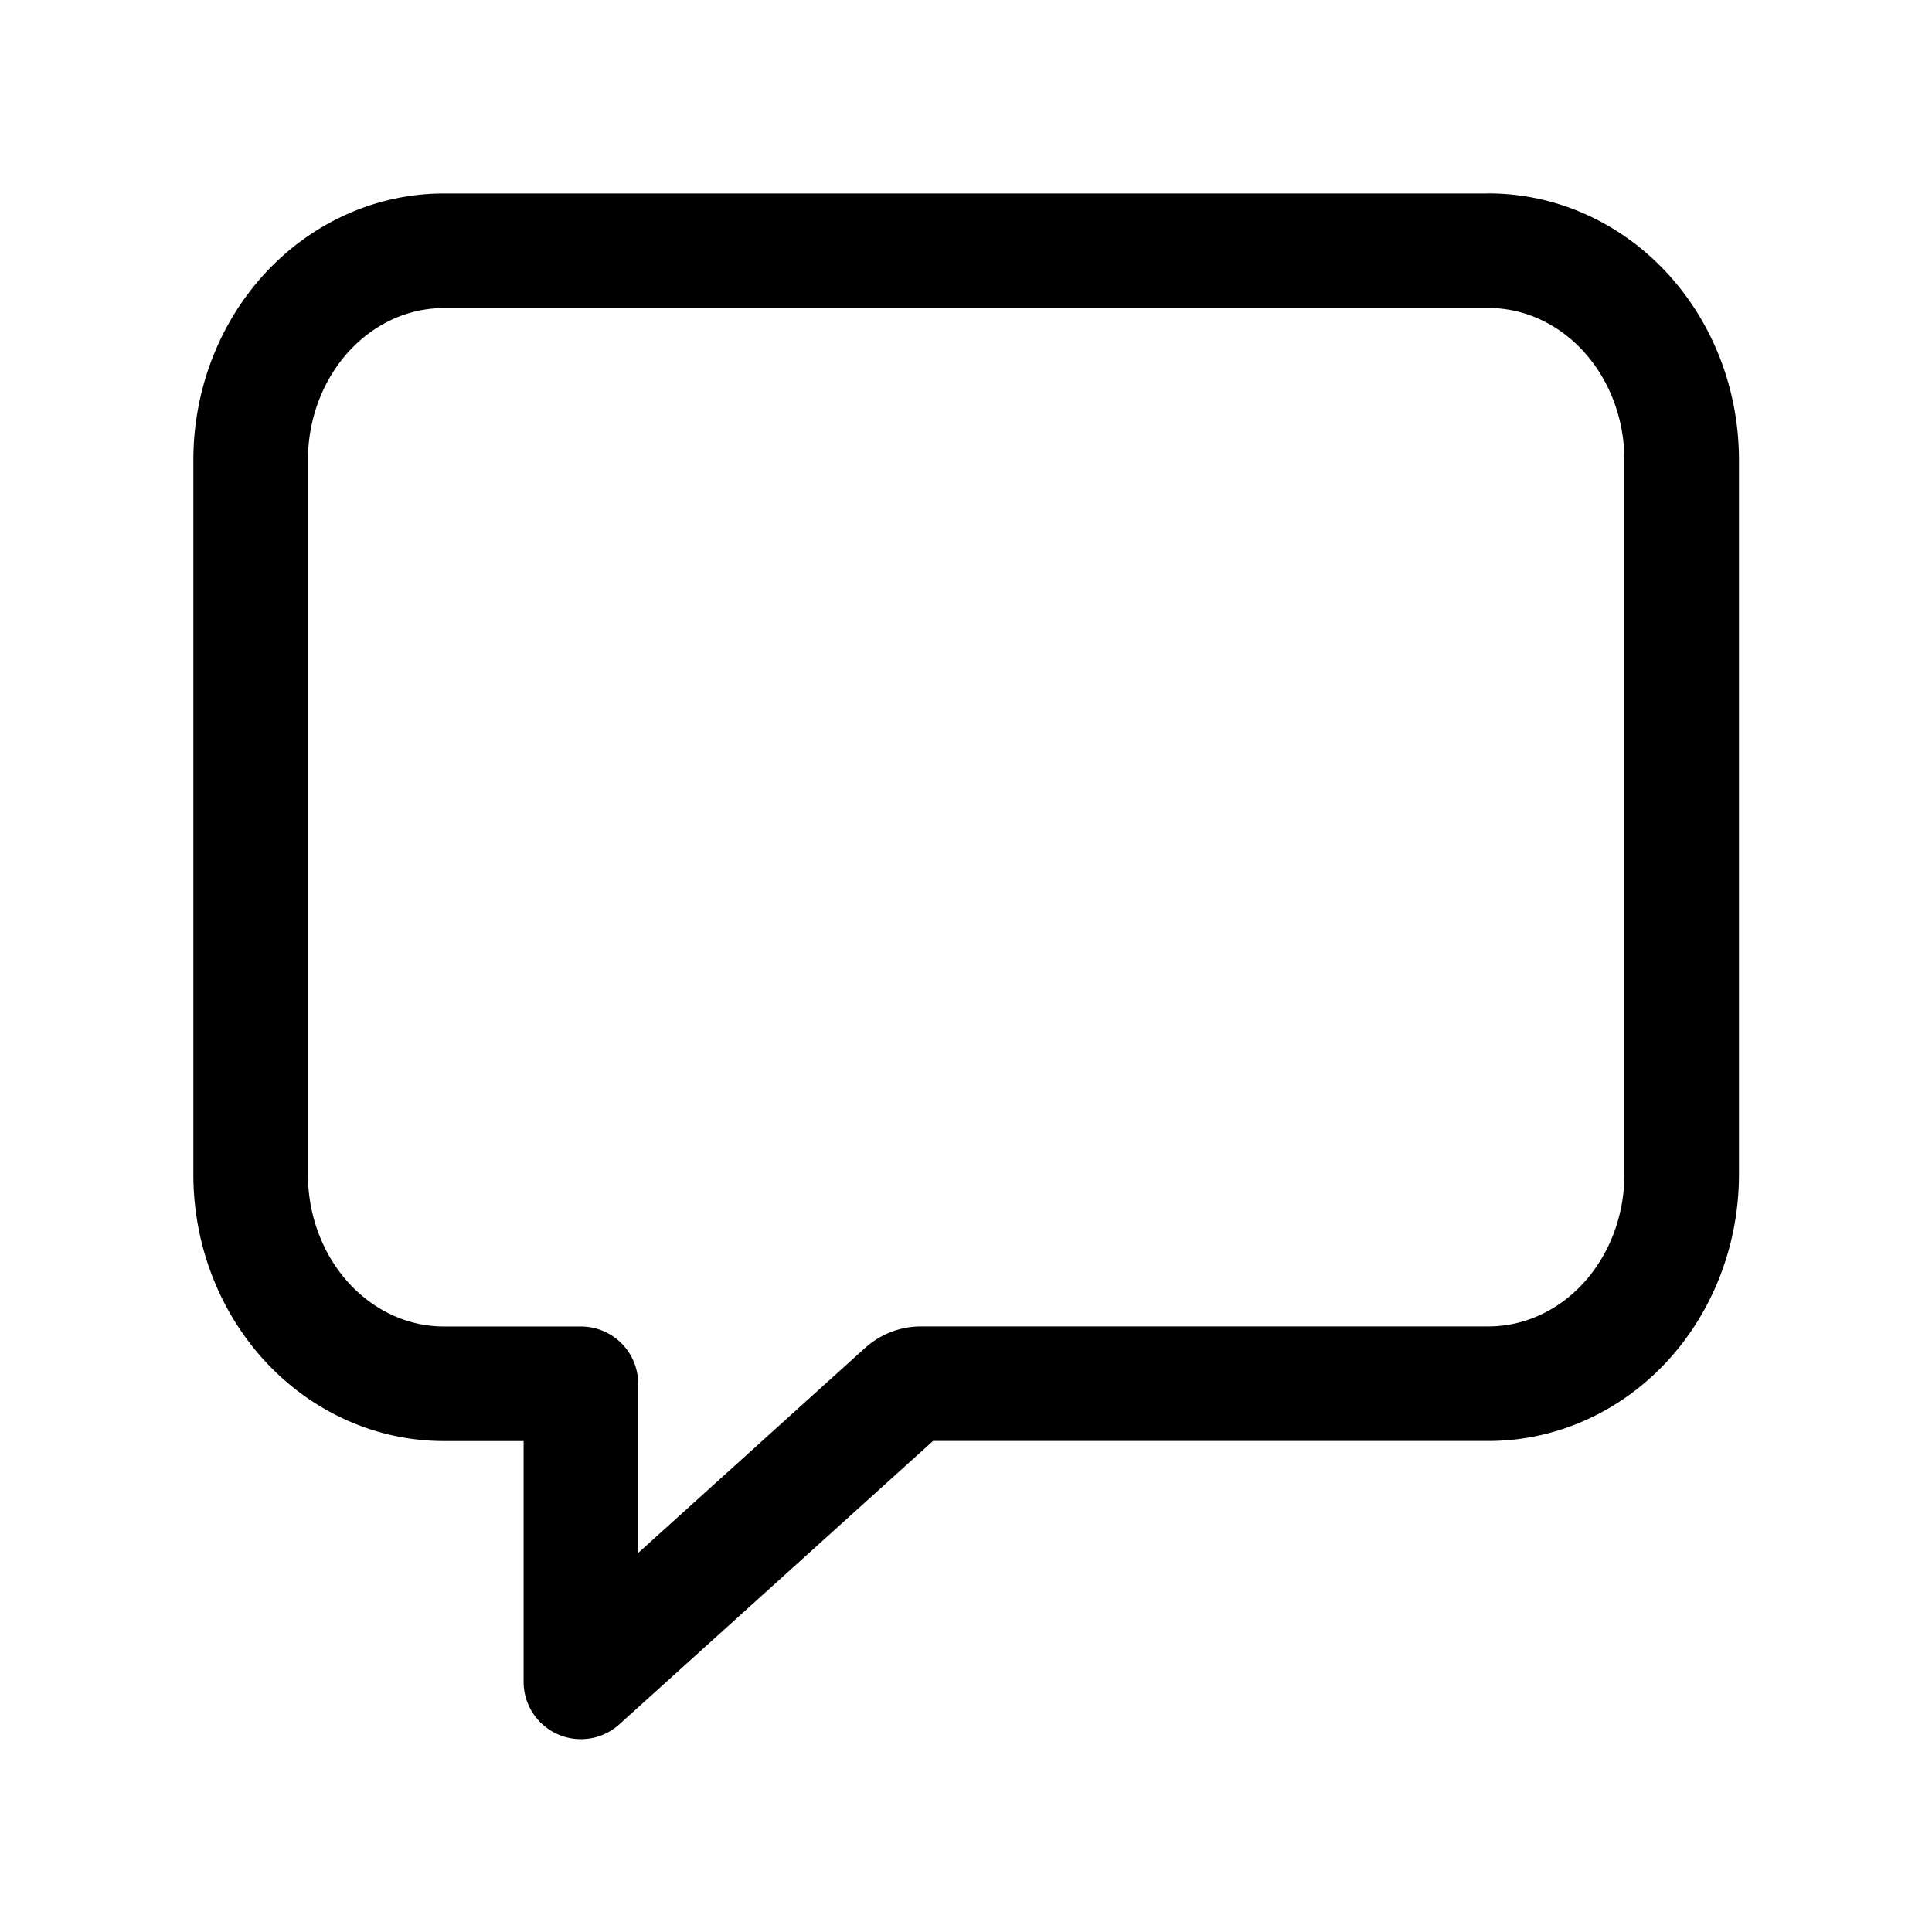 <?xml version="1.0" encoding="UTF-8" standalone="no"?>
<svg
   class="ionicon"
   viewBox="24 24 30 30"
   version="1.1"
   id="svg1"
   sodipodi:docname="chatbox-outline.svg"
   width="30"
   height="30"
   inkscape:version="1.3.2 (091e20e, 2023-11-25, custom)"
   xmlns:inkscape="http://www.inkscape.org/namespaces/inkscape"
   xmlns:sodipodi="http://sodipodi.sourceforge.net/DTD/sodipodi-0.dtd"
   xmlns="http://www.w3.org/2000/svg"
   xmlns:svg="http://www.w3.org/2000/svg">
  <defs
     id="defs1" />
  <sodipodi:namedview
     id="namedview1"
     pagecolor="#ffffff"
     bordercolor="#000000"
     borderopacity="0.25"
     inkscape:showpageshadow="2"
     inkscape:pageopacity="0.0"
     inkscape:pagecheckerboard="0"
     inkscape:deskcolor="#d1d1d1"
     showgrid="true"
     inkscape:zoom="8.9824658"
     inkscape:cx="13.192369"
     inkscape:cy="8.1826084"
     inkscape:window-width="1920"
     inkscape:window-height="1009"
     inkscape:window-x="1912"
     inkscape:window-y="-8"
     inkscape:window-maximized="1"
     inkscape:current-layer="svg1">
    <inkscape:grid
       id="grid1"
       units="px"
       originx="0"
       originy="0"
       spacingx="1"
       spacingy="1"
       empcolor="#0099e5"
       empopacity="0.302"
       color="#0099e5"
       opacity="0.149"
       empspacing="5"
       dotted="false"
       gridanglex="30"
       gridanglez="30"
       visible="true" />
  </sodipodi:namedview>
  <path
     d="m 47.121,27.894 h -16.238 a 3,3.25 0 0 0 -2.991,3.241 v 11.111 a 3,3.25 0 0 0 2.991,3.241 h 2.137 v 4.629 l 5.006,-4.522 a 0.427,0.463 0 0 1 0.274,-0.108 h 8.822 a 3,3.25 0 0 0 2.991,-3.241 v -11.111 a 3,3.25 0 0 0 -2.991,-3.241 z"
     fill="none"
     stroke="currentColor"
     stroke-linejoin="round"
     stroke-width="1.779"
     id="path1" />
</svg>
